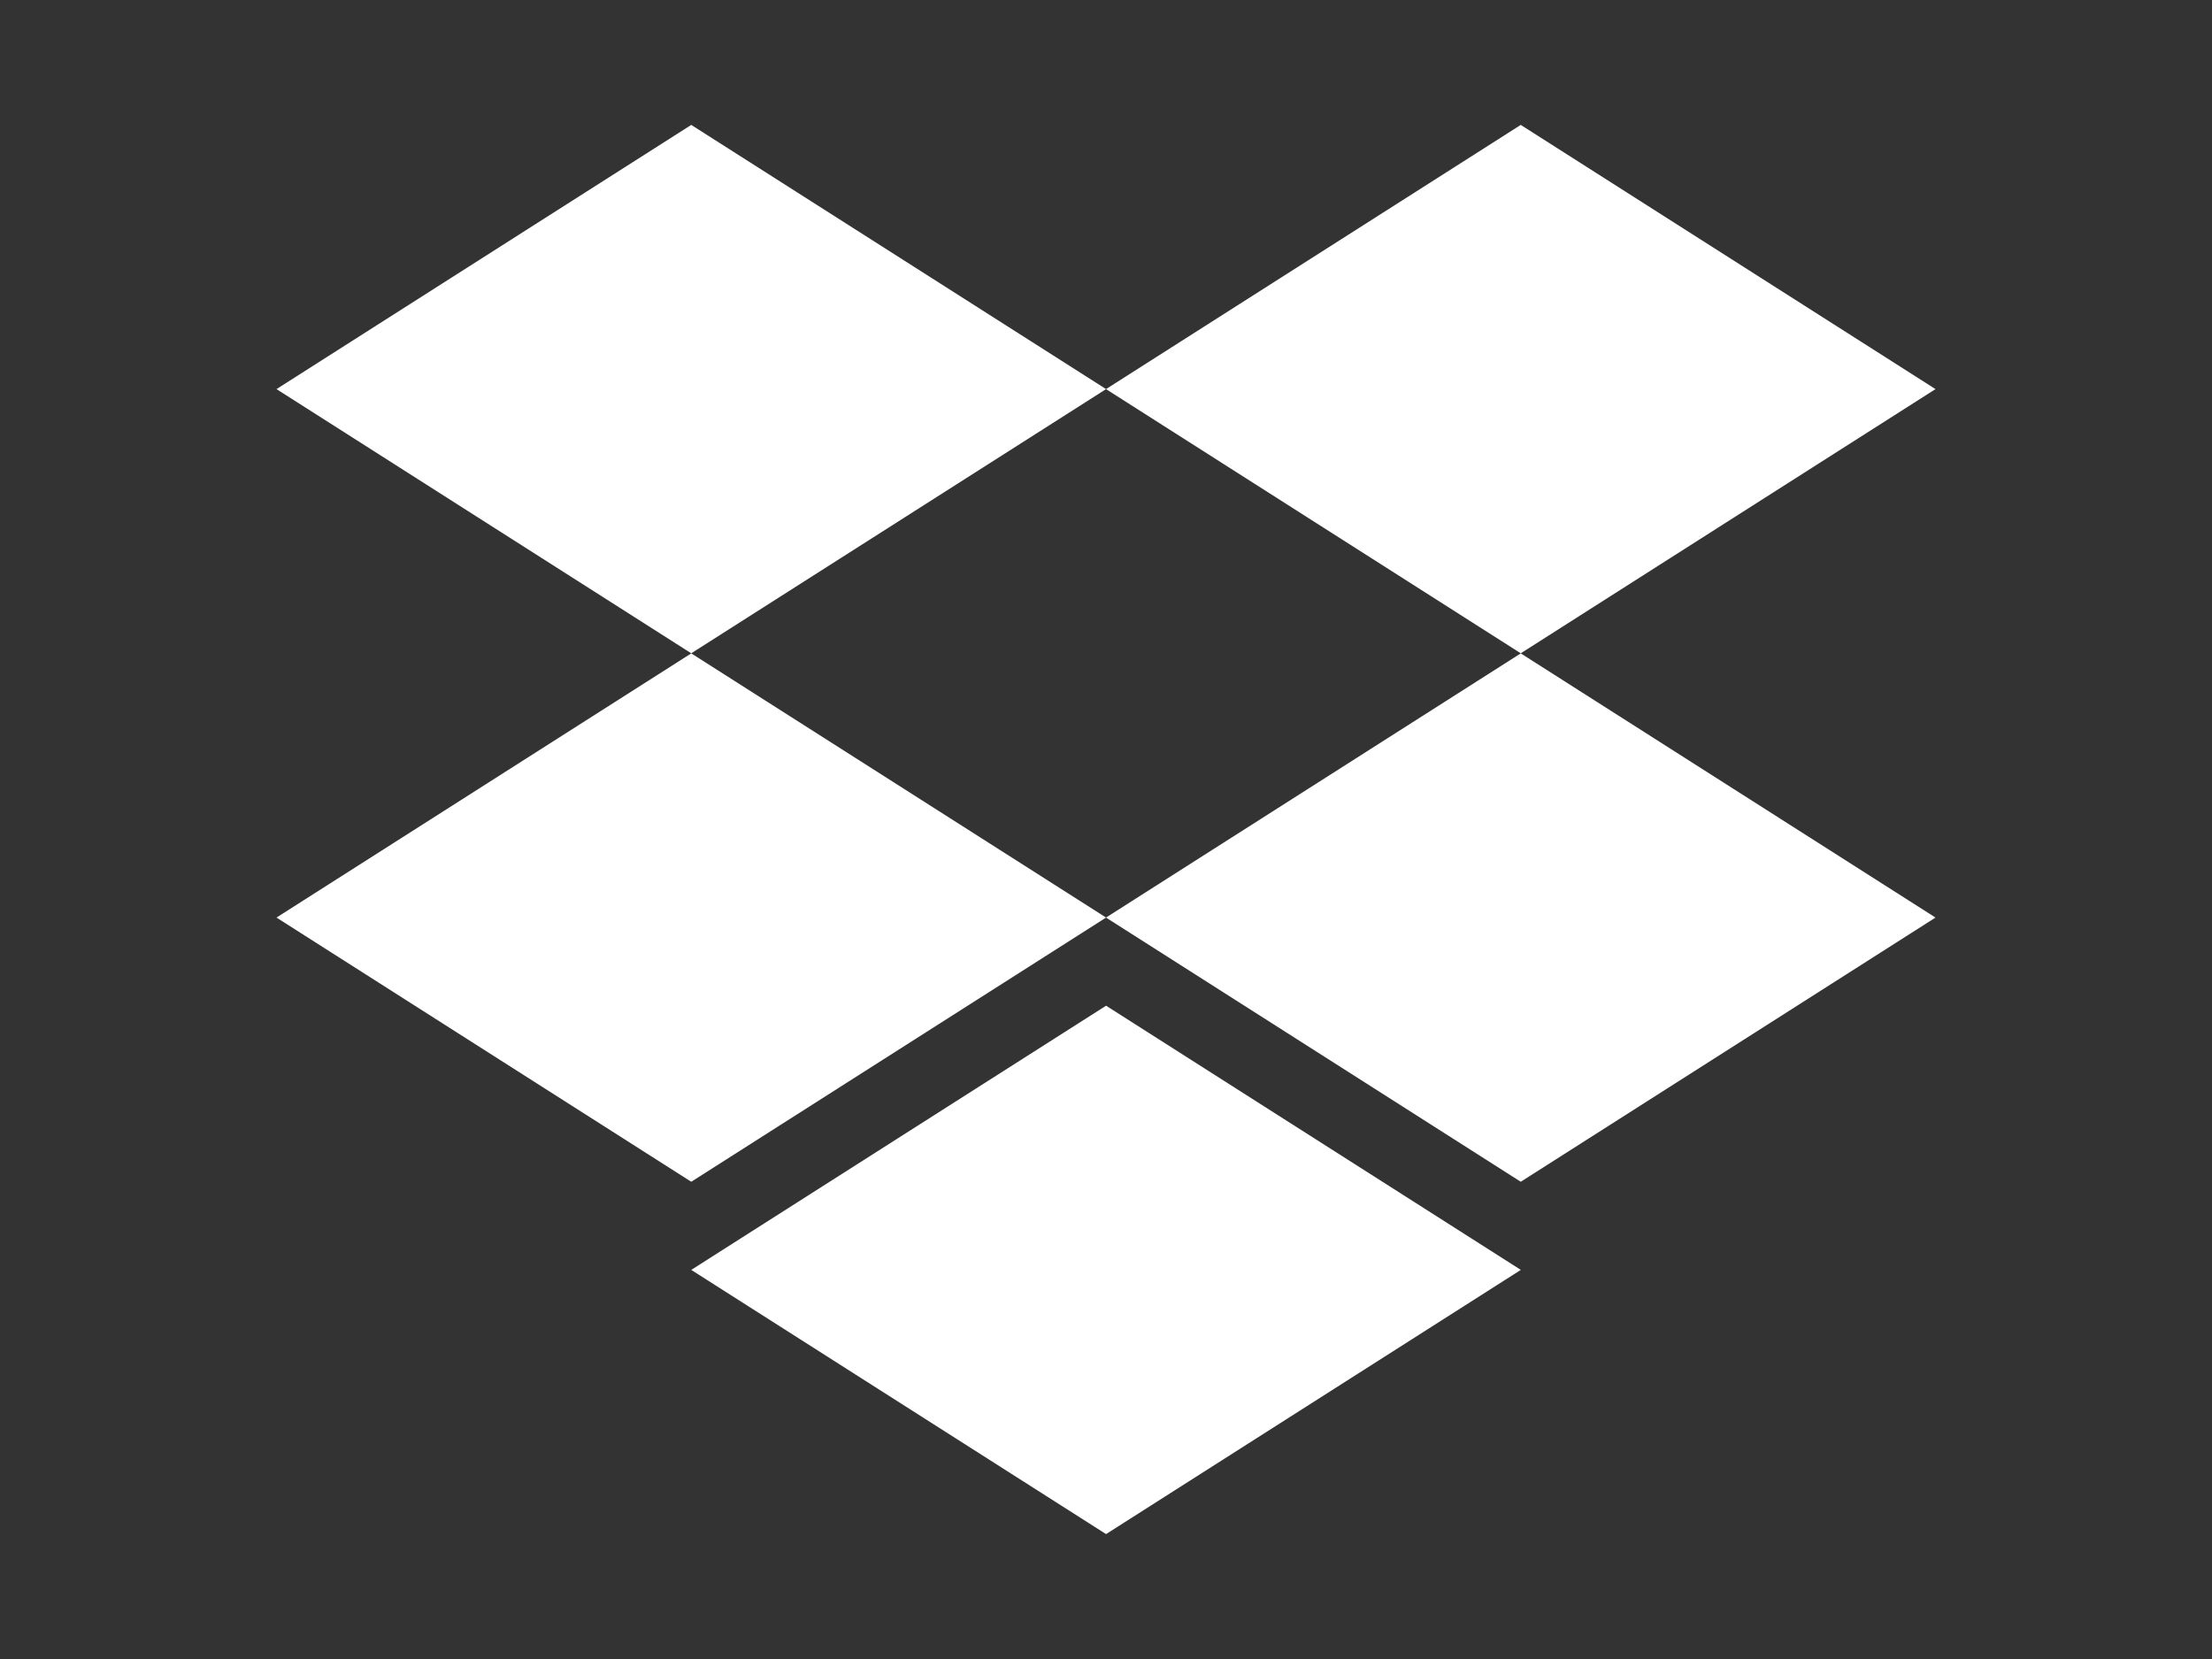 <?xml version="1.0" encoding="UTF-8"?><svg xmlns="http://www.w3.org/2000/svg" xmlns:xlink="http://www.w3.org/1999/xlink" version="1.1" id="Layer_1" x="0px" y="0px" width="1600px" height="1200px" viewBox="0 0 1600 1200" xml:space="preserve"><rect x="0" y="0" width="1600" height="1200" fill="#333333" stroke="none"/><title>Dropbox icon</title><path fill="#FFFFFF" d="M500,90.35l-300,191.1l300,191.1l300.05-191.1L500,90.35z M1100,90.35l-300,191.1l300,191.1l300-191.1 C1400,281.45,1100,90.35,1100,90.35z M200,663.7l300,191.1l300.05-191.1L500,472.6L200,663.7z M1100,472.6L800,663.7l300,191.1 l300-191.1L1100,472.6z M500,918.55l300.05,191.1l300-191.1l-300-191.1L500,918.55z"/></svg>